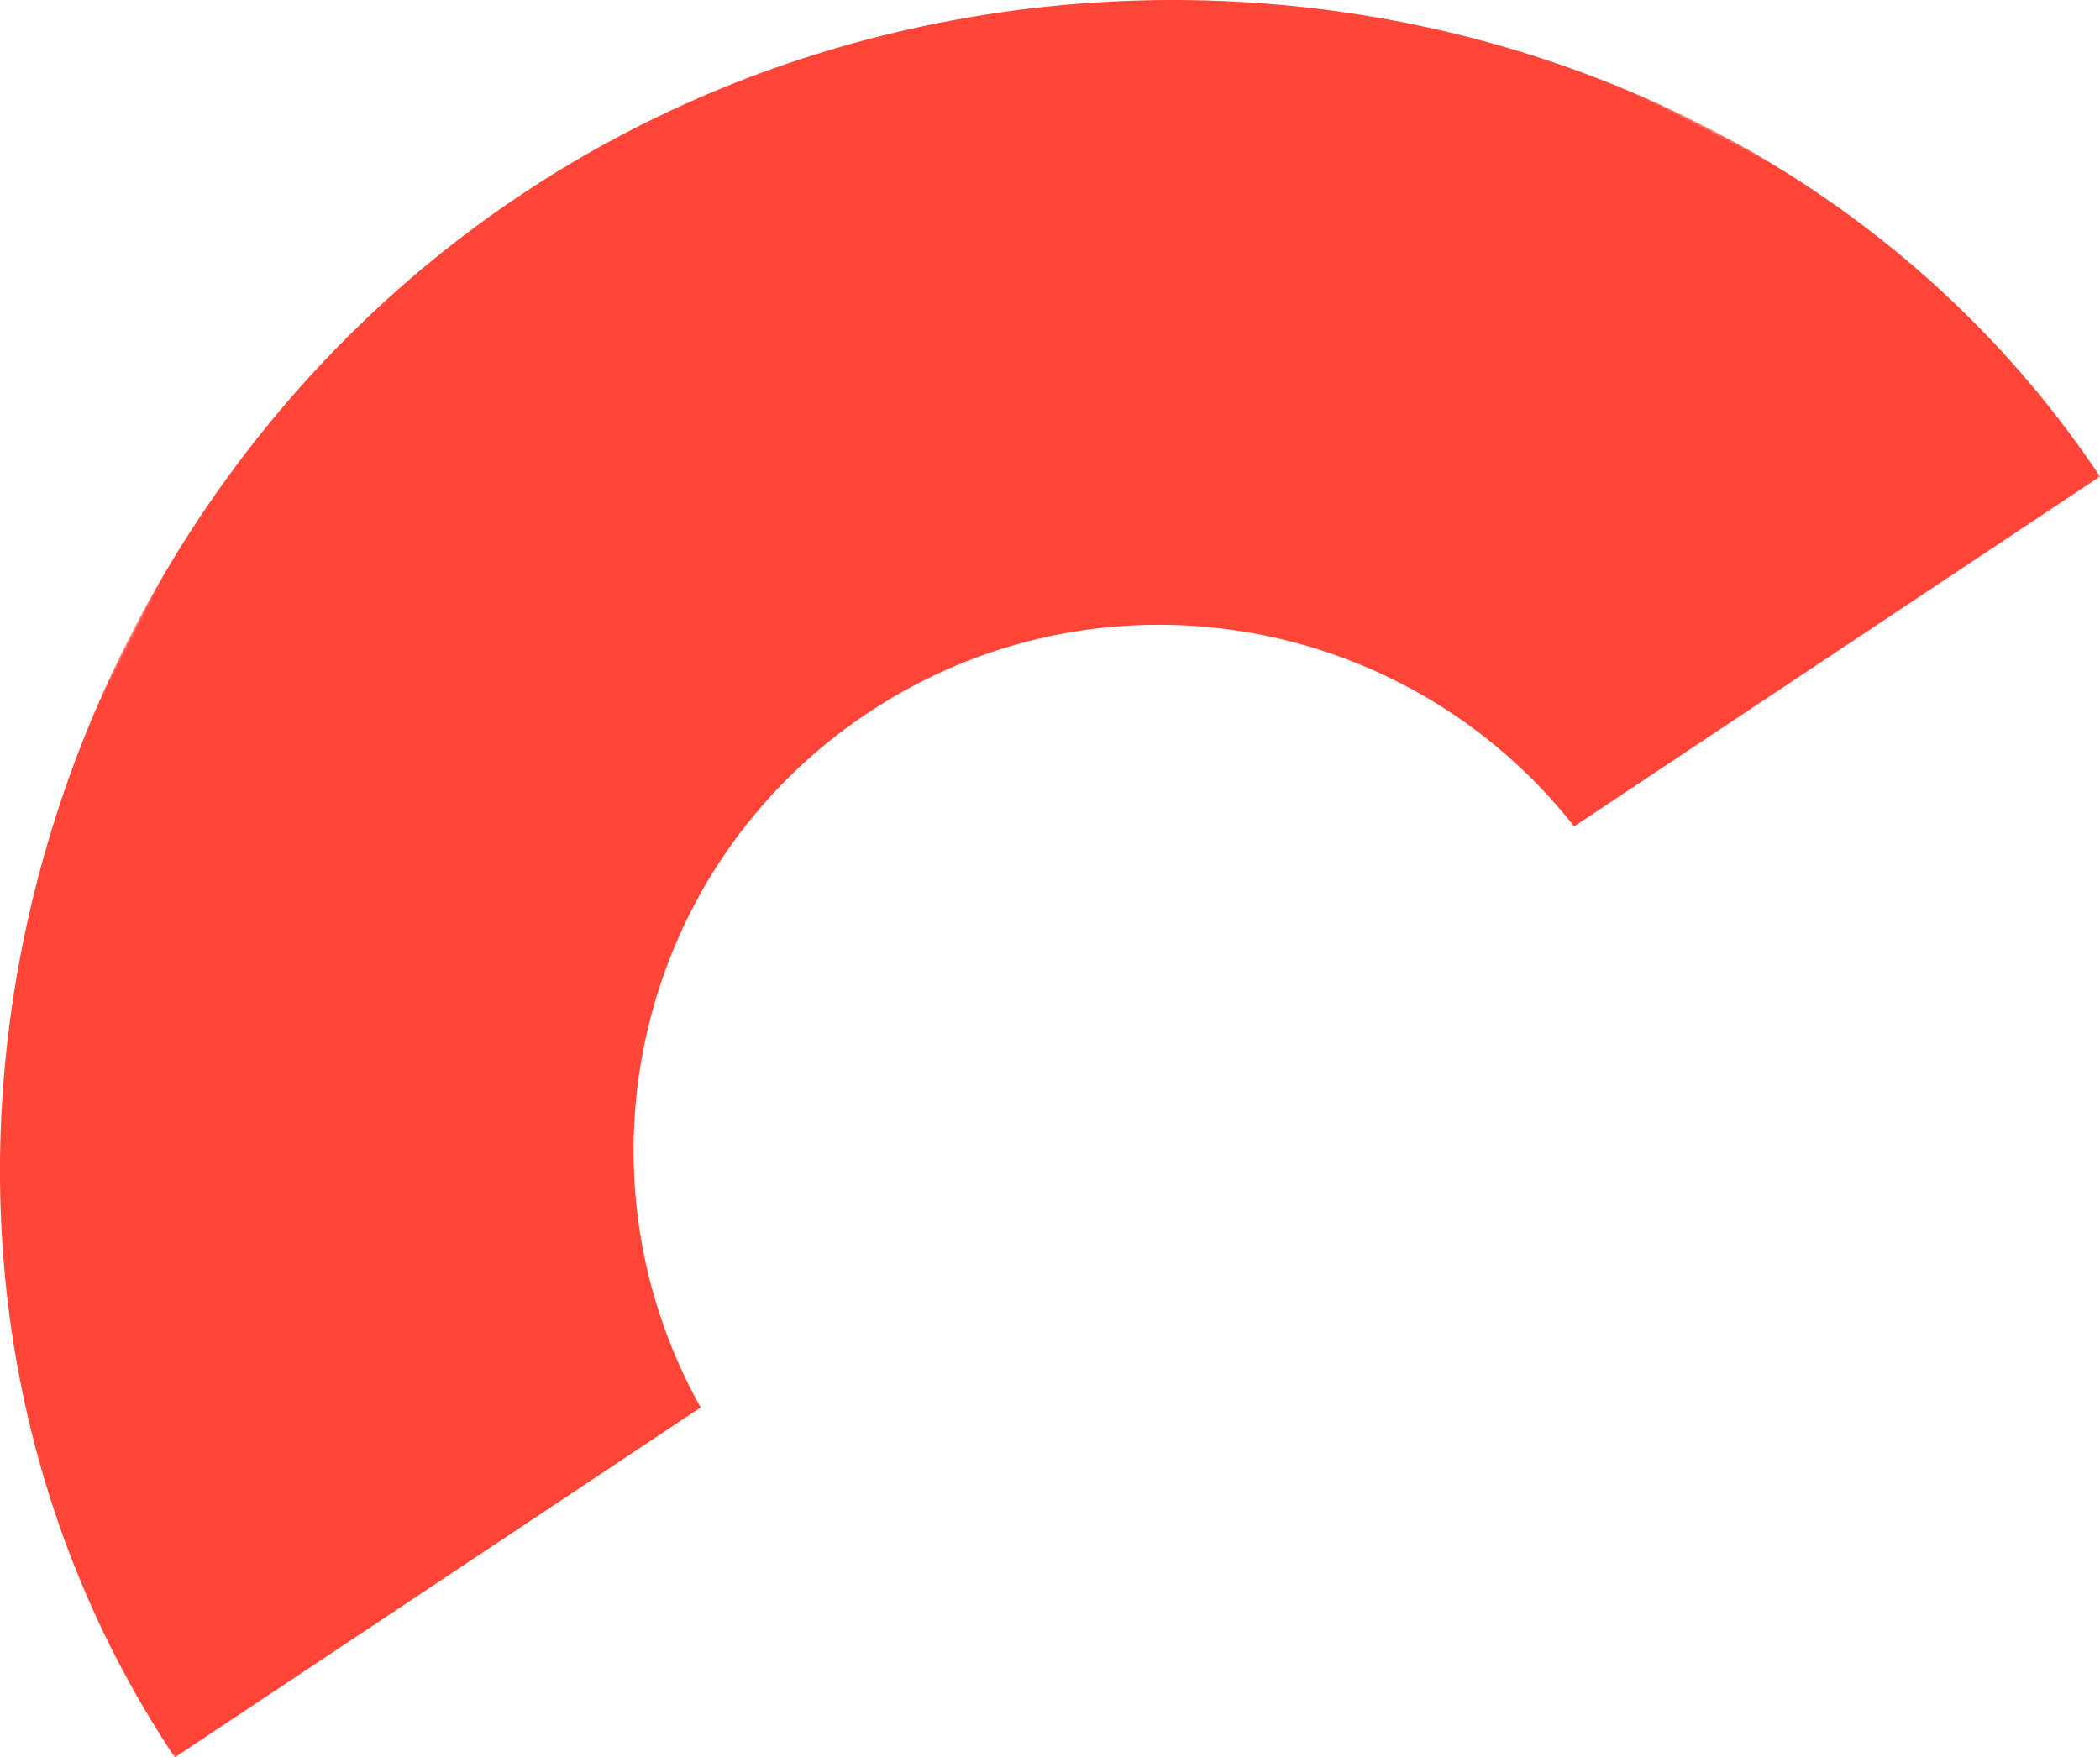 <svg xmlns="http://www.w3.org/2000/svg" xmlns:xlink="http://www.w3.org/1999/xlink" viewBox="0 0 667.7 558.85">
  <defs>
    <mask id="a" x="-99.91" y="-128.93" width="786.76" height="851.44" maskUnits="userSpaceOnUse">
      <g transform="translate(0 0)">
        <path d="M-99.91,479.62,210.16-128.93,686.85,114,376.78,722.51Z" fill="#fff" fill-rule="evenodd"/>
      </g>
    </mask>
  </defs>
  <g mask="url(#a)">
    <path d="M275.94,226.71c73.31-48.79,171-32.07,224.56,36.08L667.7,151.53C559.6-10.53,328-46.09,165.92,61.76s-218.44,335-110.34,497.09l167.2-111.26c-42.34-75.58-20.15-172.1,53.16-220.88" transform="translate(0 0)" fill="#ff4438" fill-rule="evenodd"/>
  </g>
</svg>
